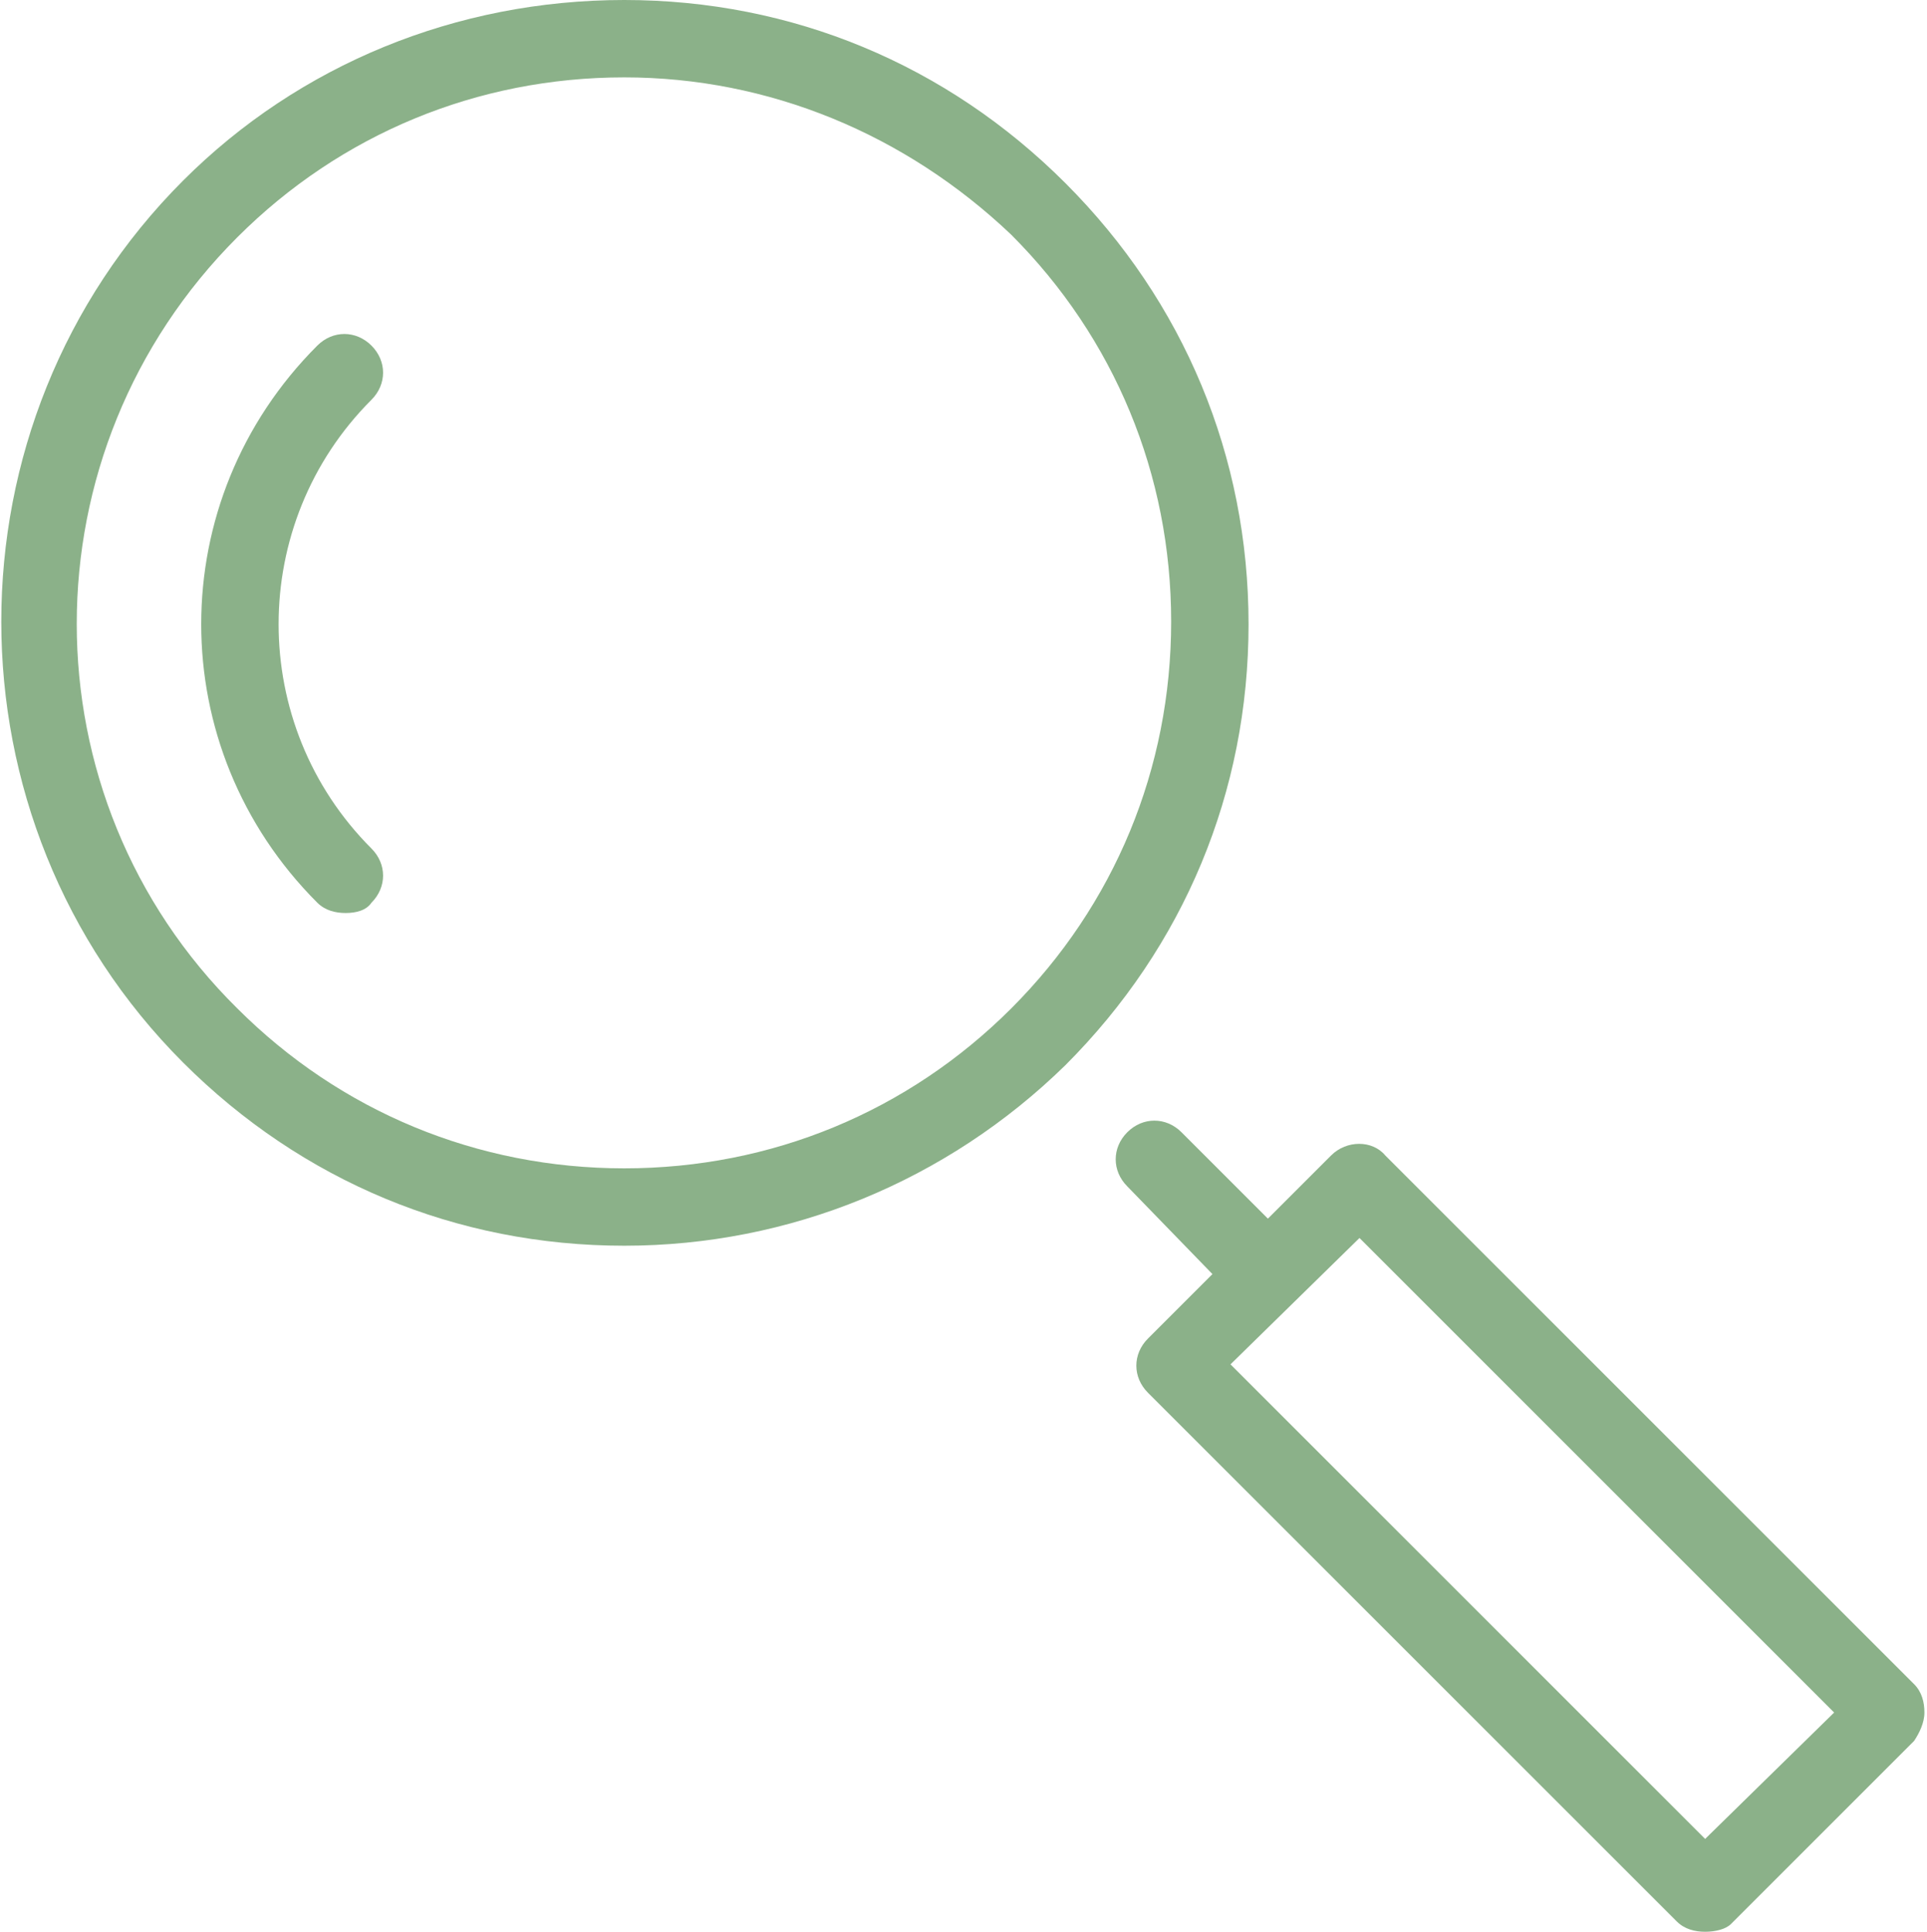 <?xml version="1.0" encoding="UTF-8"?>
<svg xmlns="http://www.w3.org/2000/svg" viewBox="0 0 74.7 74.9">
  <g fill="#8bb189">
    <path d="m66.1 74.9c-.4 0-.8-.1-1.1-.4l-20.5-20.5c-.6-.6-.6-1.5 0-2.1l7.1-7.1c.6-.6 1.6-.6 2.1 0l20.5 20.5c.3.3.4.7.4 1.1s-.2.8-.4 1.1l-7.1 7.1c-.2.2-.6.3-1 .3zm-18.4-22 18.4 18.4 5-4.9-18.4-18.4z"></path>
    <path d="m48.1 49.8c-.4 0-.8-.1-1.1-.4l-3.3-3.4c-.6-.6-.6-1.5 0-2.1s1.5-.6 2.1 0l3.4 3.4c.6.6.6 1.5 0 2.1-.4.3-.7.4-1.1.4z"></path>
    <path d="m24.2 48.3c-6.5 0-12.5-2.5-17.1-7.1-9.4-9.4-9.4-24.8 0-34.2 4.5-4.5 10.6-7 17.1-7s12.5 2.5 17.1 7.1 7.1 10.6 7.1 17.1-2.5 12.5-7.1 17.1c-4.6 4.5-10.7 7-17.1 7zm0-45.3c-5.7 0-11 2.2-15 6.2-8.3 8.3-8.3 21.7 0 29.9 4 4 9.3 6.2 15 6.2s11-2.2 15-6.2 6.2-9.3 6.2-15-2.2-11-6.2-15c-4.1-3.9-9.4-6.1-15-6.1z"></path>
    <path d="m13.4 35.4c-.4 0-.8-.1-1.1-.4-6-6-6-15.6 0-21.6.6-.6 1.5-.6 2.1 0s.6 1.5 0 2.1c-4.8 4.8-4.8 12.6 0 17.4.6.6.6 1.5 0 2.1-.2.3-.6.4-1 .4z"></path>
  </g>
</svg>
